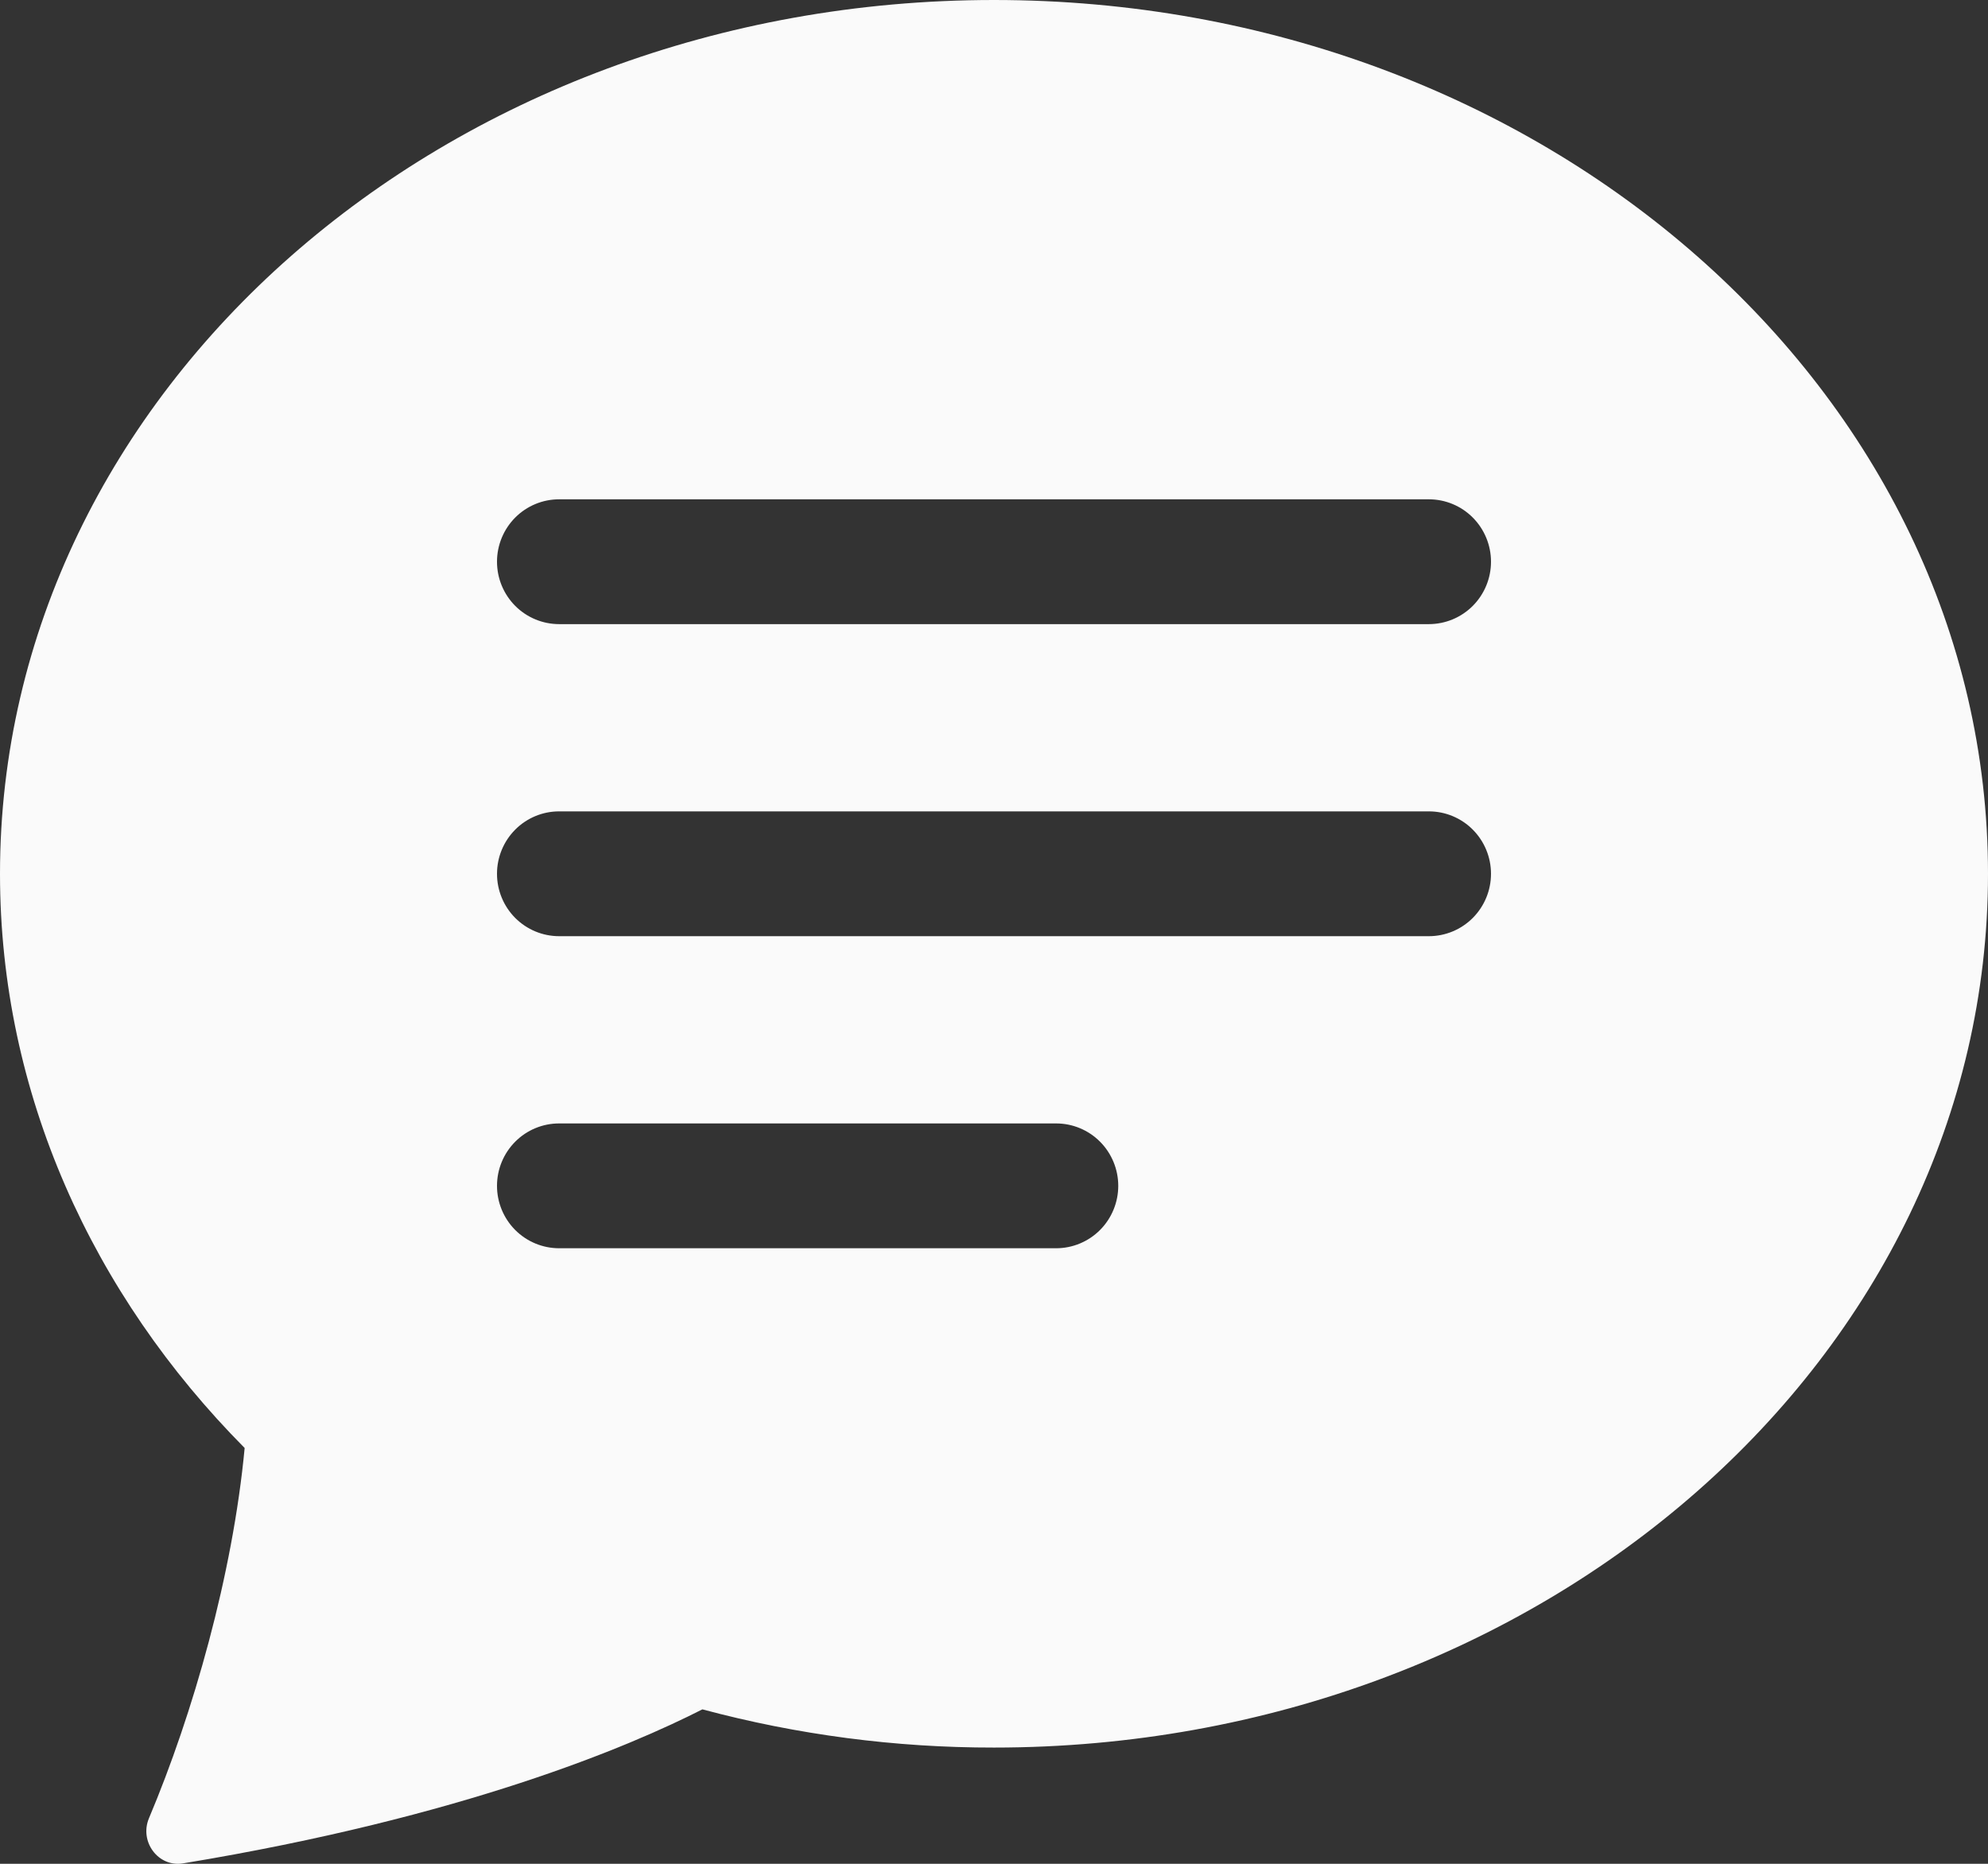 <?xml version="1.0" encoding="UTF-8"?> <svg xmlns="http://www.w3.org/2000/svg" width="64" height="60" viewBox="0 0 64 60" fill="none"><rect x="0" y="0" width="64" height="60" fill="#333333" stroke="none"/><path d="M64 28.129C64 43.664 49.672 56.258 32 56.258C28.831 56.262 25.674 55.849 22.612 55.028C20.276 56.218 14.912 58.5 5.888 59.987C5.088 60.115 4.48 59.28 4.796 58.532C6.212 55.173 7.492 50.696 7.876 46.614C2.976 41.671 0 35.201 0 28.129C0 12.594 14.328 0 32 0C49.672 0 64 12.594 64 28.129ZM18 16.074C17.47 16.074 16.961 16.285 16.586 16.662C16.211 17.039 16 17.55 16 18.083C16 18.616 16.211 19.127 16.586 19.504C16.961 19.88 17.47 20.092 18 20.092H46C46.53 20.092 47.039 19.88 47.414 19.504C47.789 19.127 48 18.616 48 18.083C48 17.55 47.789 17.039 47.414 16.662C47.039 16.285 46.53 16.074 46 16.074H18ZM18 26.12C17.47 26.12 16.961 26.331 16.586 26.708C16.211 27.085 16 27.596 16 28.129C16 28.662 16.211 29.173 16.586 29.55C16.961 29.926 17.47 30.138 18 30.138H46C46.53 30.138 47.039 29.926 47.414 29.55C47.789 29.173 48 28.662 48 28.129C48 27.596 47.789 27.085 47.414 26.708C47.039 26.331 46.53 26.12 46 26.12H18ZM18 36.166C17.47 36.166 16.961 36.377 16.586 36.754C16.211 37.131 16 37.642 16 38.175C16 38.708 16.211 39.219 16.586 39.596C16.961 39.972 17.47 40.184 18 40.184H34C34.53 40.184 35.039 39.972 35.414 39.596C35.789 39.219 36 38.708 36 38.175C36 37.642 35.789 37.131 35.414 36.754C35.039 36.377 34.53 36.166 34 36.166H18Z" fill="#FAFAFA"></path></svg> 